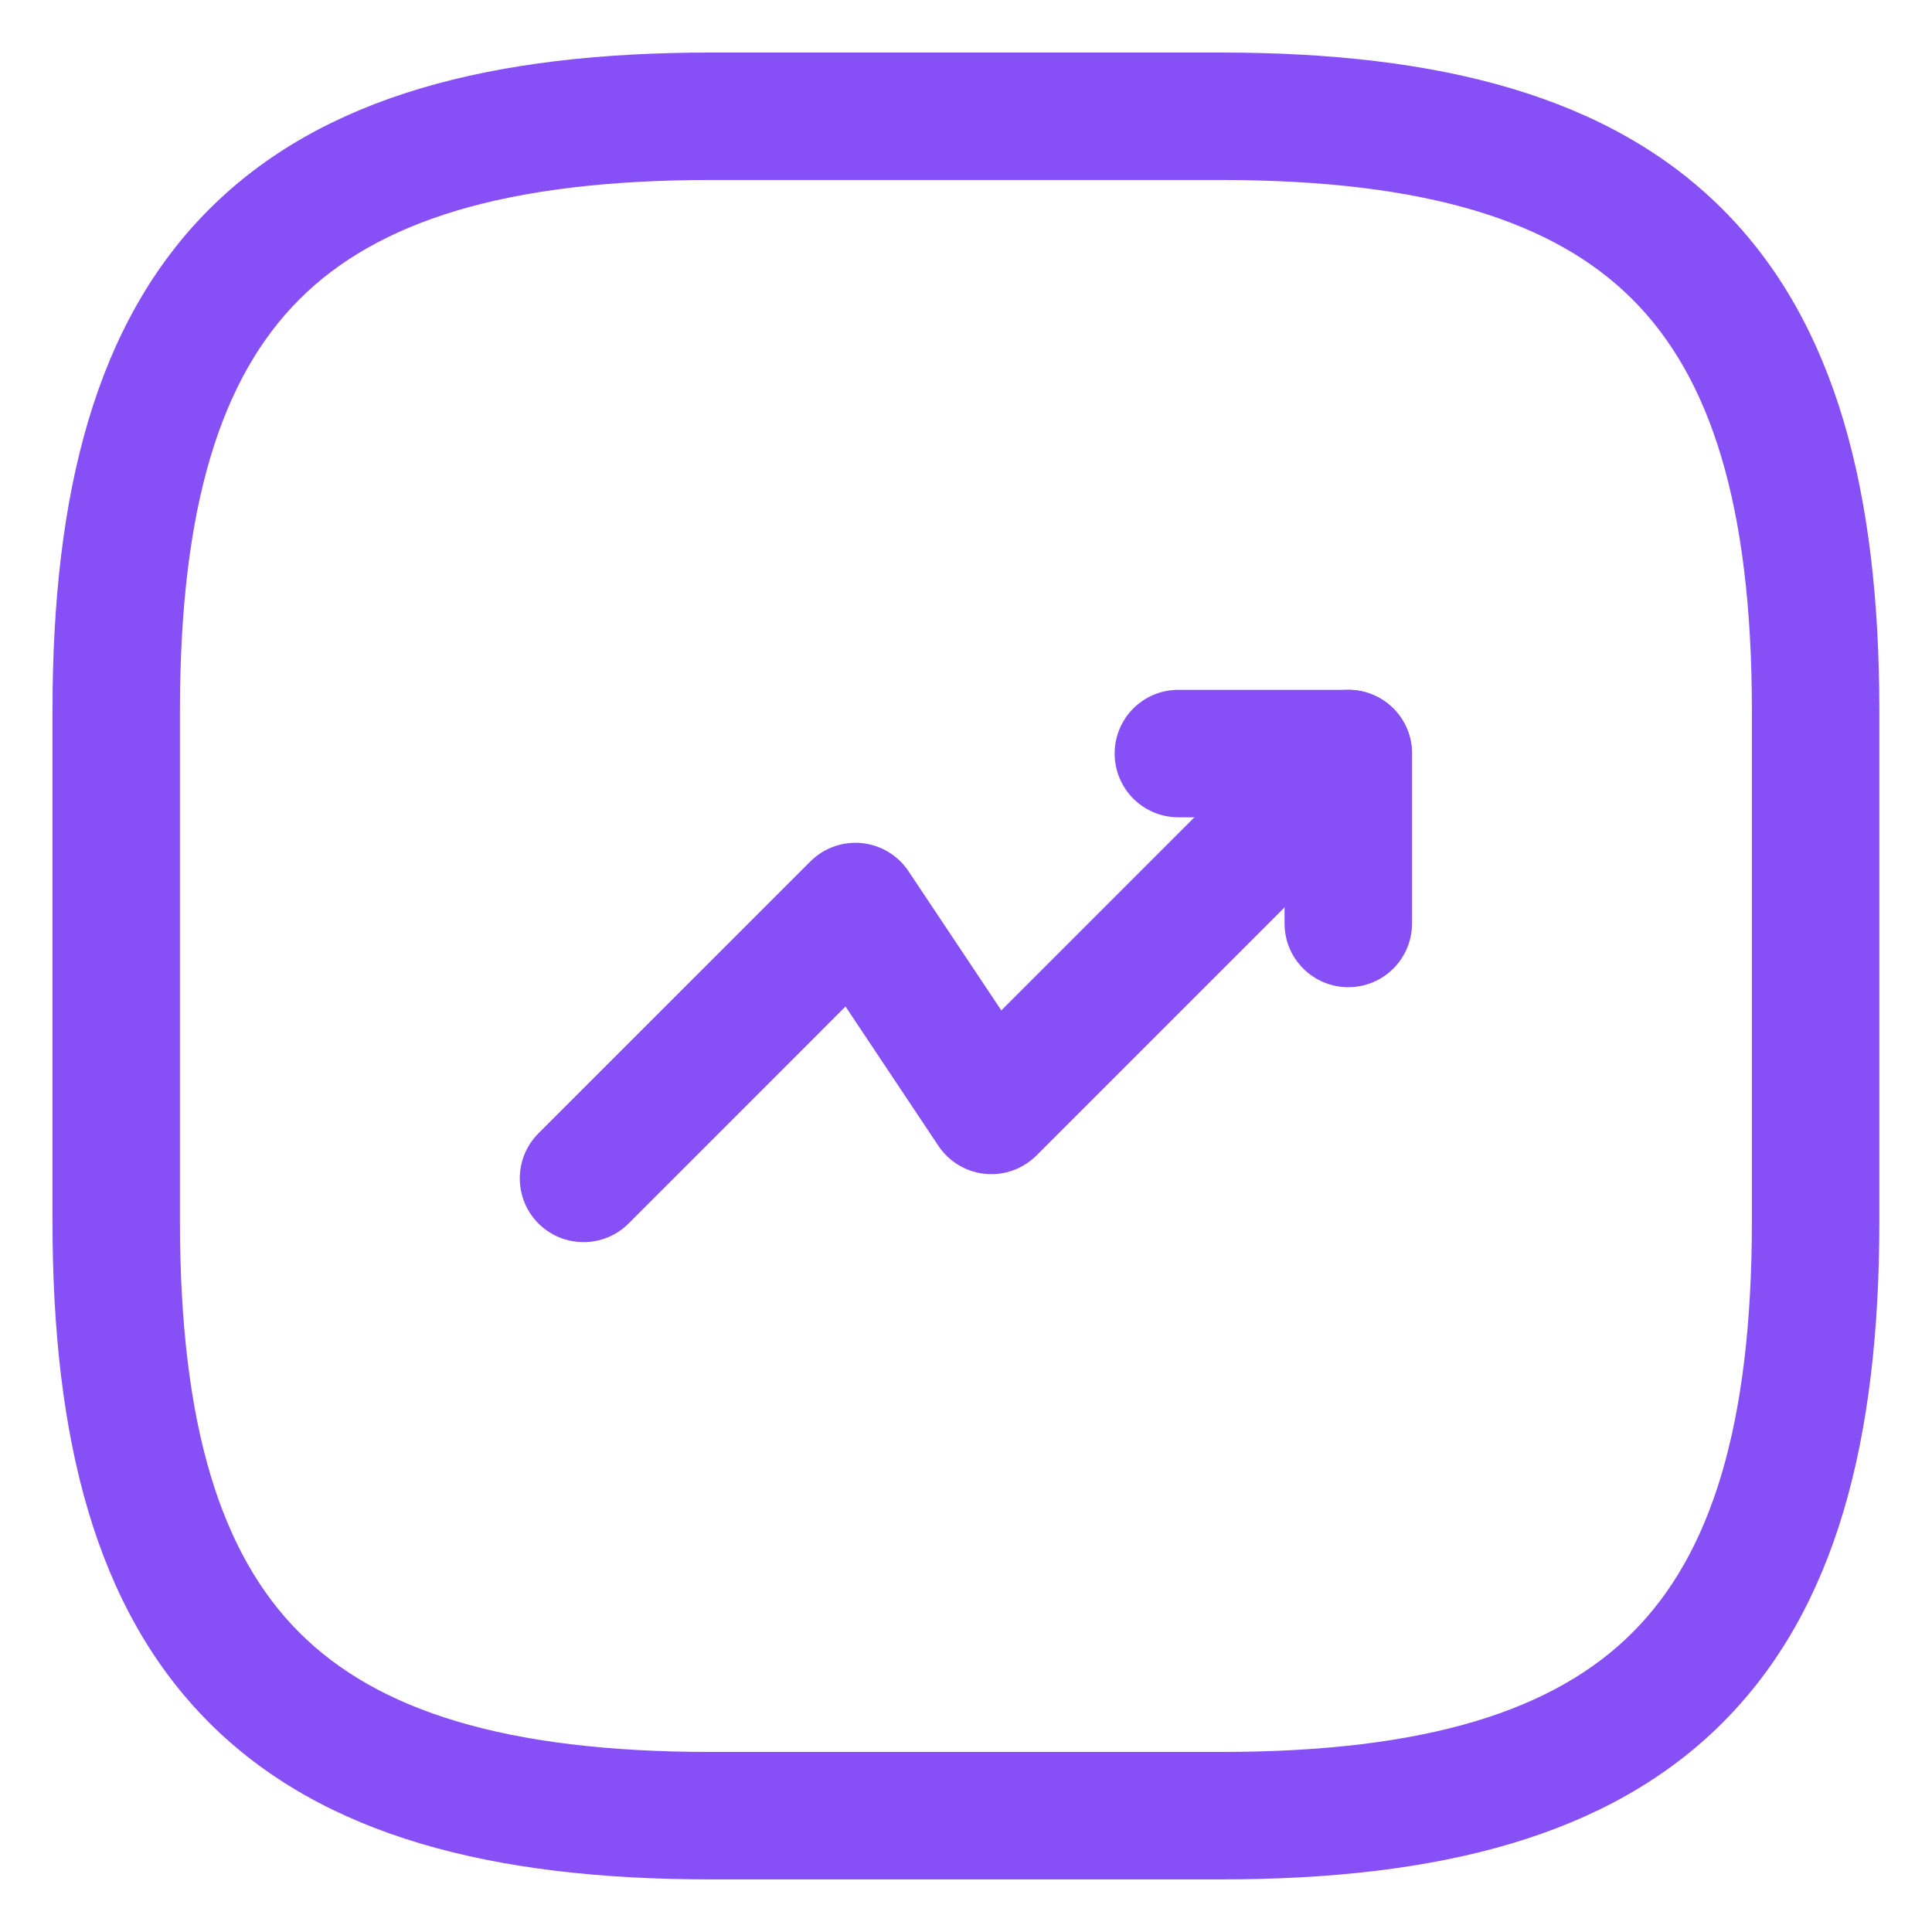 <svg width="36" height="36" viewBox="0 0 36 36" fill="none" xmlns="http://www.w3.org/2000/svg">
<path fill-rule="evenodd" clip-rule="evenodd" d="M25.963 13.202C26.426 13.665 26.426 14.417 25.963 14.881L19.313 21.531C19.061 21.782 18.71 21.908 18.356 21.873C18.002 21.838 17.682 21.646 17.485 21.35L15.755 18.755L11.713 22.798C11.249 23.261 10.497 23.261 10.033 22.798C9.57 22.334 9.57 21.582 10.033 21.118L15.1 16.052C15.352 15.8 15.703 15.675 16.057 15.71C16.411 15.745 16.73 15.937 16.928 16.233L18.658 18.827L24.283 13.202C24.747 12.738 25.499 12.738 25.963 13.202Z" fill="#8750F7"/>
<path fill-rule="evenodd" clip-rule="evenodd" d="M20.77 14.041C20.77 13.385 21.301 12.854 21.957 12.854H25.124C25.779 12.854 26.311 13.385 26.311 14.041V17.208C26.311 17.864 25.779 18.395 25.124 18.395C24.468 18.395 23.936 17.864 23.936 17.208V15.229H21.957C21.301 15.229 20.77 14.697 20.77 14.041Z" fill="#8750F7"/>
<path fill-rule="evenodd" clip-rule="evenodd" d="M3.898 3.899C6.011 1.787 9.173 0.979 13.248 0.979H22.748C26.824 0.979 29.986 1.787 32.098 3.899C34.211 6.012 35.019 9.174 35.019 13.25V22.75C35.019 26.825 34.211 29.987 32.098 32.1C29.986 34.213 26.824 35.02 22.748 35.02H13.248C9.173 35.02 6.011 34.213 3.898 32.1C1.785 29.987 0.978 26.825 0.978 22.75V13.25C0.978 9.174 1.785 6.012 3.898 3.899ZM5.578 5.579C4.128 7.028 3.353 9.408 3.353 13.25V22.75C3.353 26.591 4.128 28.971 5.578 30.42C7.027 31.87 9.407 32.645 13.248 32.645H22.748C26.59 32.645 28.97 31.87 30.419 30.42C31.869 28.971 32.644 26.591 32.644 22.75V13.25C32.644 9.408 31.869 7.028 30.419 5.579C28.97 4.129 26.59 3.354 22.748 3.354H13.248C9.407 3.354 7.027 4.129 5.578 5.579Z" fill="#8750F7"/>
</svg>
